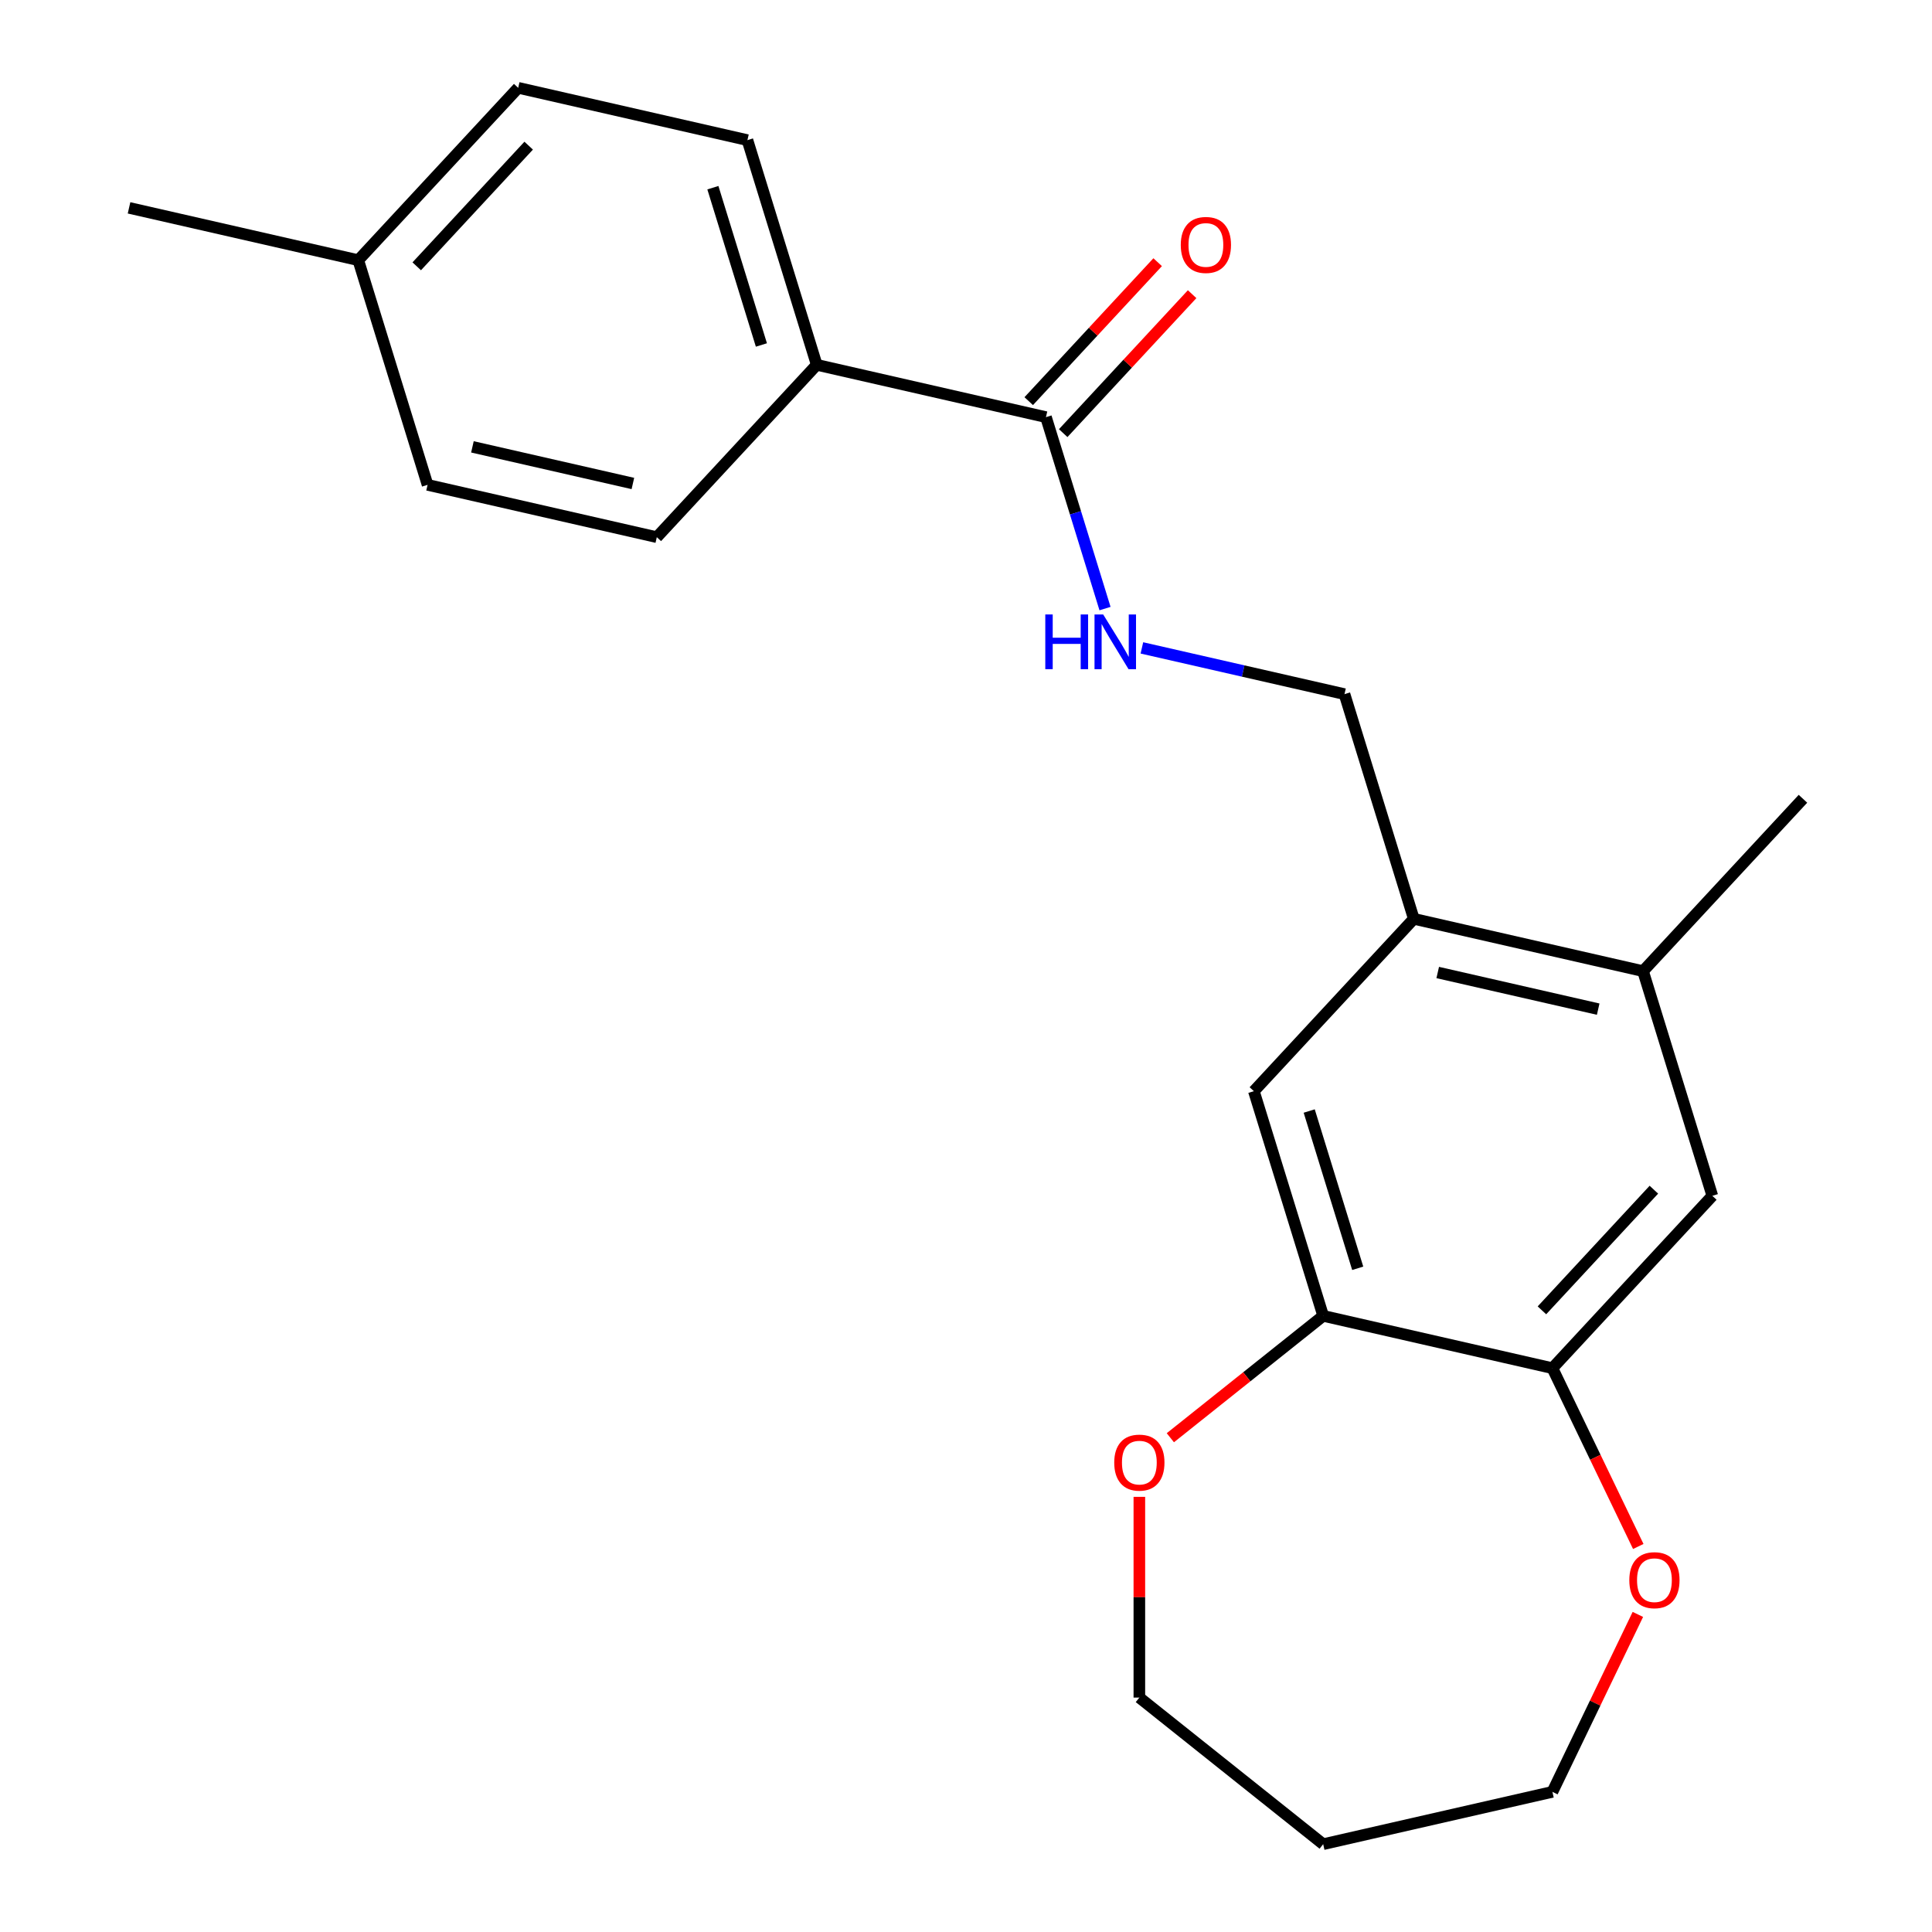 <?xml version='1.0' encoding='iso-8859-1'?>
<svg version='1.1' baseProfile='full'
              xmlns='http://www.w3.org/2000/svg'
                      xmlns:rdkit='http://www.rdkit.org/xml'
                      xmlns:xlink='http://www.w3.org/1999/xlink'
                  xml:space='preserve'
width='1000px' height='1000px' viewBox='0 0 1000 1000'>
<!-- END OF HEADER -->
<rect style='opacity:1.0;fill:#FFFFFF;stroke:none' width='1000' height='1000' x='0' y='0'> </rect>
<path class='bond-3' d='M 541.389,215.91 L 556.672,265.456' style='fill:none;fill-rule:evenodd;stroke:#000000;stroke-width:6px;stroke-linecap:butt;stroke-linejoin:miter;stroke-opacity:1' />
<path class='bond-3' d='M 556.672,265.456 L 571.954,315.002' style='fill:none;fill-rule:evenodd;stroke:#0000FF;stroke-width:6px;stroke-linecap:butt;stroke-linejoin:miter;stroke-opacity:1' />
<path class='bond-7' d='M 541.389,215.91 L 422.739,188.829' style='fill:none;fill-rule:evenodd;stroke:#000000;stroke-width:6px;stroke-linecap:butt;stroke-linejoin:miter;stroke-opacity:1' />
<path class='bond-11' d='M 550.31,224.188 L 583.678,188.227' style='fill:none;fill-rule:evenodd;stroke:#000000;stroke-width:6px;stroke-linecap:butt;stroke-linejoin:miter;stroke-opacity:1' />
<path class='bond-11' d='M 583.678,188.227 L 617.045,152.265' style='fill:none;fill-rule:evenodd;stroke:#FF0000;stroke-width:6px;stroke-linecap:butt;stroke-linejoin:miter;stroke-opacity:1' />
<path class='bond-11' d='M 532.467,207.633 L 565.835,171.671' style='fill:none;fill-rule:evenodd;stroke:#000000;stroke-width:6px;stroke-linecap:butt;stroke-linejoin:miter;stroke-opacity:1' />
<path class='bond-11' d='M 565.835,171.671 L 599.203,135.709' style='fill:none;fill-rule:evenodd;stroke:#FF0000;stroke-width:6px;stroke-linecap:butt;stroke-linejoin:miter;stroke-opacity:1' />
<path class='bond-0' d='M 803.526,708.167 L 886.304,618.954' style='fill:none;fill-rule:evenodd;stroke:#000000;stroke-width:6px;stroke-linecap:butt;stroke-linejoin:miter;stroke-opacity:1' />
<path class='bond-0' d='M 798.1,678.23 L 856.044,615.781' style='fill:none;fill-rule:evenodd;stroke:#000000;stroke-width:6px;stroke-linecap:butt;stroke-linejoin:miter;stroke-opacity:1' />
<path class='bond-8' d='M 803.526,708.167 L 825.747,754.31' style='fill:none;fill-rule:evenodd;stroke:#000000;stroke-width:6px;stroke-linecap:butt;stroke-linejoin:miter;stroke-opacity:1' />
<path class='bond-8' d='M 825.747,754.31 L 847.969,800.453' style='fill:none;fill-rule:evenodd;stroke:#FF0000;stroke-width:6px;stroke-linecap:butt;stroke-linejoin:miter;stroke-opacity:1' />
<path class='bond-23' d='M 803.526,708.167 L 684.877,681.086' style='fill:none;fill-rule:evenodd;stroke:#000000;stroke-width:6px;stroke-linecap:butt;stroke-linejoin:miter;stroke-opacity:1' />
<path class='bond-1' d='M 684.877,681.086 L 649.005,564.792' style='fill:none;fill-rule:evenodd;stroke:#000000;stroke-width:6px;stroke-linecap:butt;stroke-linejoin:miter;stroke-opacity:1' />
<path class='bond-1' d='M 702.755,656.468 L 677.644,575.062' style='fill:none;fill-rule:evenodd;stroke:#000000;stroke-width:6px;stroke-linecap:butt;stroke-linejoin:miter;stroke-opacity:1' />
<path class='bond-9' d='M 684.877,681.086 L 645.323,712.629' style='fill:none;fill-rule:evenodd;stroke:#000000;stroke-width:6px;stroke-linecap:butt;stroke-linejoin:miter;stroke-opacity:1' />
<path class='bond-9' d='M 645.323,712.629 L 605.77,744.172' style='fill:none;fill-rule:evenodd;stroke:#FF0000;stroke-width:6px;stroke-linecap:butt;stroke-linejoin:miter;stroke-opacity:1' />
<path class='bond-2' d='M 731.782,475.579 L 695.91,359.285' style='fill:none;fill-rule:evenodd;stroke:#000000;stroke-width:6px;stroke-linecap:butt;stroke-linejoin:miter;stroke-opacity:1' />
<path class='bond-4' d='M 731.782,475.579 L 649.005,564.792' style='fill:none;fill-rule:evenodd;stroke:#000000;stroke-width:6px;stroke-linecap:butt;stroke-linejoin:miter;stroke-opacity:1' />
<path class='bond-6' d='M 731.782,475.579 L 850.432,502.66' style='fill:none;fill-rule:evenodd;stroke:#000000;stroke-width:6px;stroke-linecap:butt;stroke-linejoin:miter;stroke-opacity:1' />
<path class='bond-6' d='M 744.163,503.371 L 827.218,522.328' style='fill:none;fill-rule:evenodd;stroke:#000000;stroke-width:6px;stroke-linecap:butt;stroke-linejoin:miter;stroke-opacity:1' />
<path class='bond-10' d='M 591.043,335.35 L 643.477,347.318' style='fill:none;fill-rule:evenodd;stroke:#0000FF;stroke-width:6px;stroke-linecap:butt;stroke-linejoin:miter;stroke-opacity:1' />
<path class='bond-10' d='M 643.477,347.318 L 695.91,359.285' style='fill:none;fill-rule:evenodd;stroke:#000000;stroke-width:6px;stroke-linecap:butt;stroke-linejoin:miter;stroke-opacity:1' />
<path class='bond-5' d='M 886.304,618.954 L 850.432,502.66' style='fill:none;fill-rule:evenodd;stroke:#000000;stroke-width:6px;stroke-linecap:butt;stroke-linejoin:miter;stroke-opacity:1' />
<path class='bond-20' d='M 850.432,502.66 L 933.209,413.447' style='fill:none;fill-rule:evenodd;stroke:#000000;stroke-width:6px;stroke-linecap:butt;stroke-linejoin:miter;stroke-opacity:1' />
<path class='bond-12' d='M 422.739,188.829 L 386.867,72.535' style='fill:none;fill-rule:evenodd;stroke:#000000;stroke-width:6px;stroke-linecap:butt;stroke-linejoin:miter;stroke-opacity:1' />
<path class='bond-12' d='M 394.1,178.56 L 368.989,97.154' style='fill:none;fill-rule:evenodd;stroke:#000000;stroke-width:6px;stroke-linecap:butt;stroke-linejoin:miter;stroke-opacity:1' />
<path class='bond-13' d='M 422.739,188.829 L 339.962,278.042' style='fill:none;fill-rule:evenodd;stroke:#000000;stroke-width:6px;stroke-linecap:butt;stroke-linejoin:miter;stroke-opacity:1' />
<path class='bond-19' d='M 847.757,835.618 L 825.641,881.541' style='fill:none;fill-rule:evenodd;stroke:#FF0000;stroke-width:6px;stroke-linecap:butt;stroke-linejoin:miter;stroke-opacity:1' />
<path class='bond-19' d='M 825.641,881.541 L 803.526,927.464' style='fill:none;fill-rule:evenodd;stroke:#000000;stroke-width:6px;stroke-linecap:butt;stroke-linejoin:miter;stroke-opacity:1' />
<path class='bond-18' d='M 589.727,774.768 L 589.727,826.717' style='fill:none;fill-rule:evenodd;stroke:#FF0000;stroke-width:6px;stroke-linecap:butt;stroke-linejoin:miter;stroke-opacity:1' />
<path class='bond-18' d='M 589.727,826.717 L 589.727,878.666' style='fill:none;fill-rule:evenodd;stroke:#000000;stroke-width:6px;stroke-linecap:butt;stroke-linejoin:miter;stroke-opacity:1' />
<path class='bond-15' d='M 386.867,72.535 L 268.218,45.455' style='fill:none;fill-rule:evenodd;stroke:#000000;stroke-width:6px;stroke-linecap:butt;stroke-linejoin:miter;stroke-opacity:1' />
<path class='bond-14' d='M 339.962,278.042 L 221.312,250.961' style='fill:none;fill-rule:evenodd;stroke:#000000;stroke-width:6px;stroke-linecap:butt;stroke-linejoin:miter;stroke-opacity:1' />
<path class='bond-14' d='M 327.581,250.25 L 244.526,231.294' style='fill:none;fill-rule:evenodd;stroke:#000000;stroke-width:6px;stroke-linecap:butt;stroke-linejoin:miter;stroke-opacity:1' />
<path class='bond-16' d='M 221.312,250.961 L 185.44,134.668' style='fill:none;fill-rule:evenodd;stroke:#000000;stroke-width:6px;stroke-linecap:butt;stroke-linejoin:miter;stroke-opacity:1' />
<path class='bond-22' d='M 268.218,45.455 L 185.44,134.668' style='fill:none;fill-rule:evenodd;stroke:#000000;stroke-width:6px;stroke-linecap:butt;stroke-linejoin:miter;stroke-opacity:1' />
<path class='bond-22' d='M 273.644,75.392 L 215.7,137.841' style='fill:none;fill-rule:evenodd;stroke:#000000;stroke-width:6px;stroke-linecap:butt;stroke-linejoin:miter;stroke-opacity:1' />
<path class='bond-21' d='M 185.44,134.668 L 66.791,107.587' style='fill:none;fill-rule:evenodd;stroke:#000000;stroke-width:6px;stroke-linecap:butt;stroke-linejoin:miter;stroke-opacity:1' />
<path class='bond-17' d='M 684.877,954.545 L 589.727,878.666' style='fill:none;fill-rule:evenodd;stroke:#000000;stroke-width:6px;stroke-linecap:butt;stroke-linejoin:miter;stroke-opacity:1' />
<path class='bond-24' d='M 684.877,954.545 L 803.526,927.464' style='fill:none;fill-rule:evenodd;stroke:#000000;stroke-width:6px;stroke-linecap:butt;stroke-linejoin:miter;stroke-opacity:1' />
<path  class='atom-4' d='M 541.041 318.044
L 544.881 318.044
L 544.881 330.084
L 559.361 330.084
L 559.361 318.044
L 563.201 318.044
L 563.201 346.364
L 559.361 346.364
L 559.361 333.284
L 544.881 333.284
L 544.881 346.364
L 541.041 346.364
L 541.041 318.044
' fill='#0000FF'/>
<path  class='atom-4' d='M 571.001 318.044
L 580.281 333.044
Q 581.201 334.524, 582.681 337.204
Q 584.161 339.884, 584.241 340.044
L 584.241 318.044
L 588.001 318.044
L 588.001 346.364
L 584.121 346.364
L 574.161 329.964
Q 573.001 328.044, 571.761 325.844
Q 570.561 323.644, 570.201 322.964
L 570.201 346.364
L 566.521 346.364
L 566.521 318.044
L 571.001 318.044
' fill='#0000FF'/>
<path  class='atom-9' d='M 843.33 817.896
Q 843.33 811.096, 846.69 807.296
Q 850.05 803.496, 856.33 803.496
Q 862.61 803.496, 865.97 807.296
Q 869.33 811.096, 869.33 817.896
Q 869.33 824.776, 865.93 828.696
Q 862.53 832.576, 856.33 832.576
Q 850.09 832.576, 846.69 828.696
Q 843.33 824.816, 843.33 817.896
M 856.33 829.376
Q 860.65 829.376, 862.97 826.496
Q 865.33 823.576, 865.33 817.896
Q 865.33 812.336, 862.97 809.536
Q 860.65 806.696, 856.33 806.696
Q 852.01 806.696, 849.65 809.496
Q 847.33 812.296, 847.33 817.896
Q 847.33 823.616, 849.65 826.496
Q 852.01 829.376, 856.33 829.376
' fill='#FF0000'/>
<path  class='atom-10' d='M 576.727 757.045
Q 576.727 750.245, 580.087 746.445
Q 583.447 742.645, 589.727 742.645
Q 596.007 742.645, 599.367 746.445
Q 602.727 750.245, 602.727 757.045
Q 602.727 763.925, 599.327 767.845
Q 595.927 771.725, 589.727 771.725
Q 583.487 771.725, 580.087 767.845
Q 576.727 763.965, 576.727 757.045
M 589.727 768.525
Q 594.047 768.525, 596.367 765.645
Q 598.727 762.725, 598.727 757.045
Q 598.727 751.485, 596.367 748.685
Q 594.047 745.845, 589.727 745.845
Q 585.407 745.845, 583.047 748.645
Q 580.727 751.445, 580.727 757.045
Q 580.727 762.765, 583.047 765.645
Q 585.407 768.525, 589.727 768.525
' fill='#FF0000'/>
<path  class='atom-12' d='M 611.166 126.777
Q 611.166 119.977, 614.526 116.177
Q 617.886 112.377, 624.166 112.377
Q 630.446 112.377, 633.806 116.177
Q 637.166 119.977, 637.166 126.777
Q 637.166 133.657, 633.766 137.577
Q 630.366 141.457, 624.166 141.457
Q 617.926 141.457, 614.526 137.577
Q 611.166 133.697, 611.166 126.777
M 624.166 138.257
Q 628.486 138.257, 630.806 135.377
Q 633.166 132.457, 633.166 126.777
Q 633.166 121.217, 630.806 118.417
Q 628.486 115.577, 624.166 115.577
Q 619.846 115.577, 617.486 118.377
Q 615.166 121.177, 615.166 126.777
Q 615.166 132.497, 617.486 135.377
Q 619.846 138.257, 624.166 138.257
' fill='#FF0000'/>
</svg>
